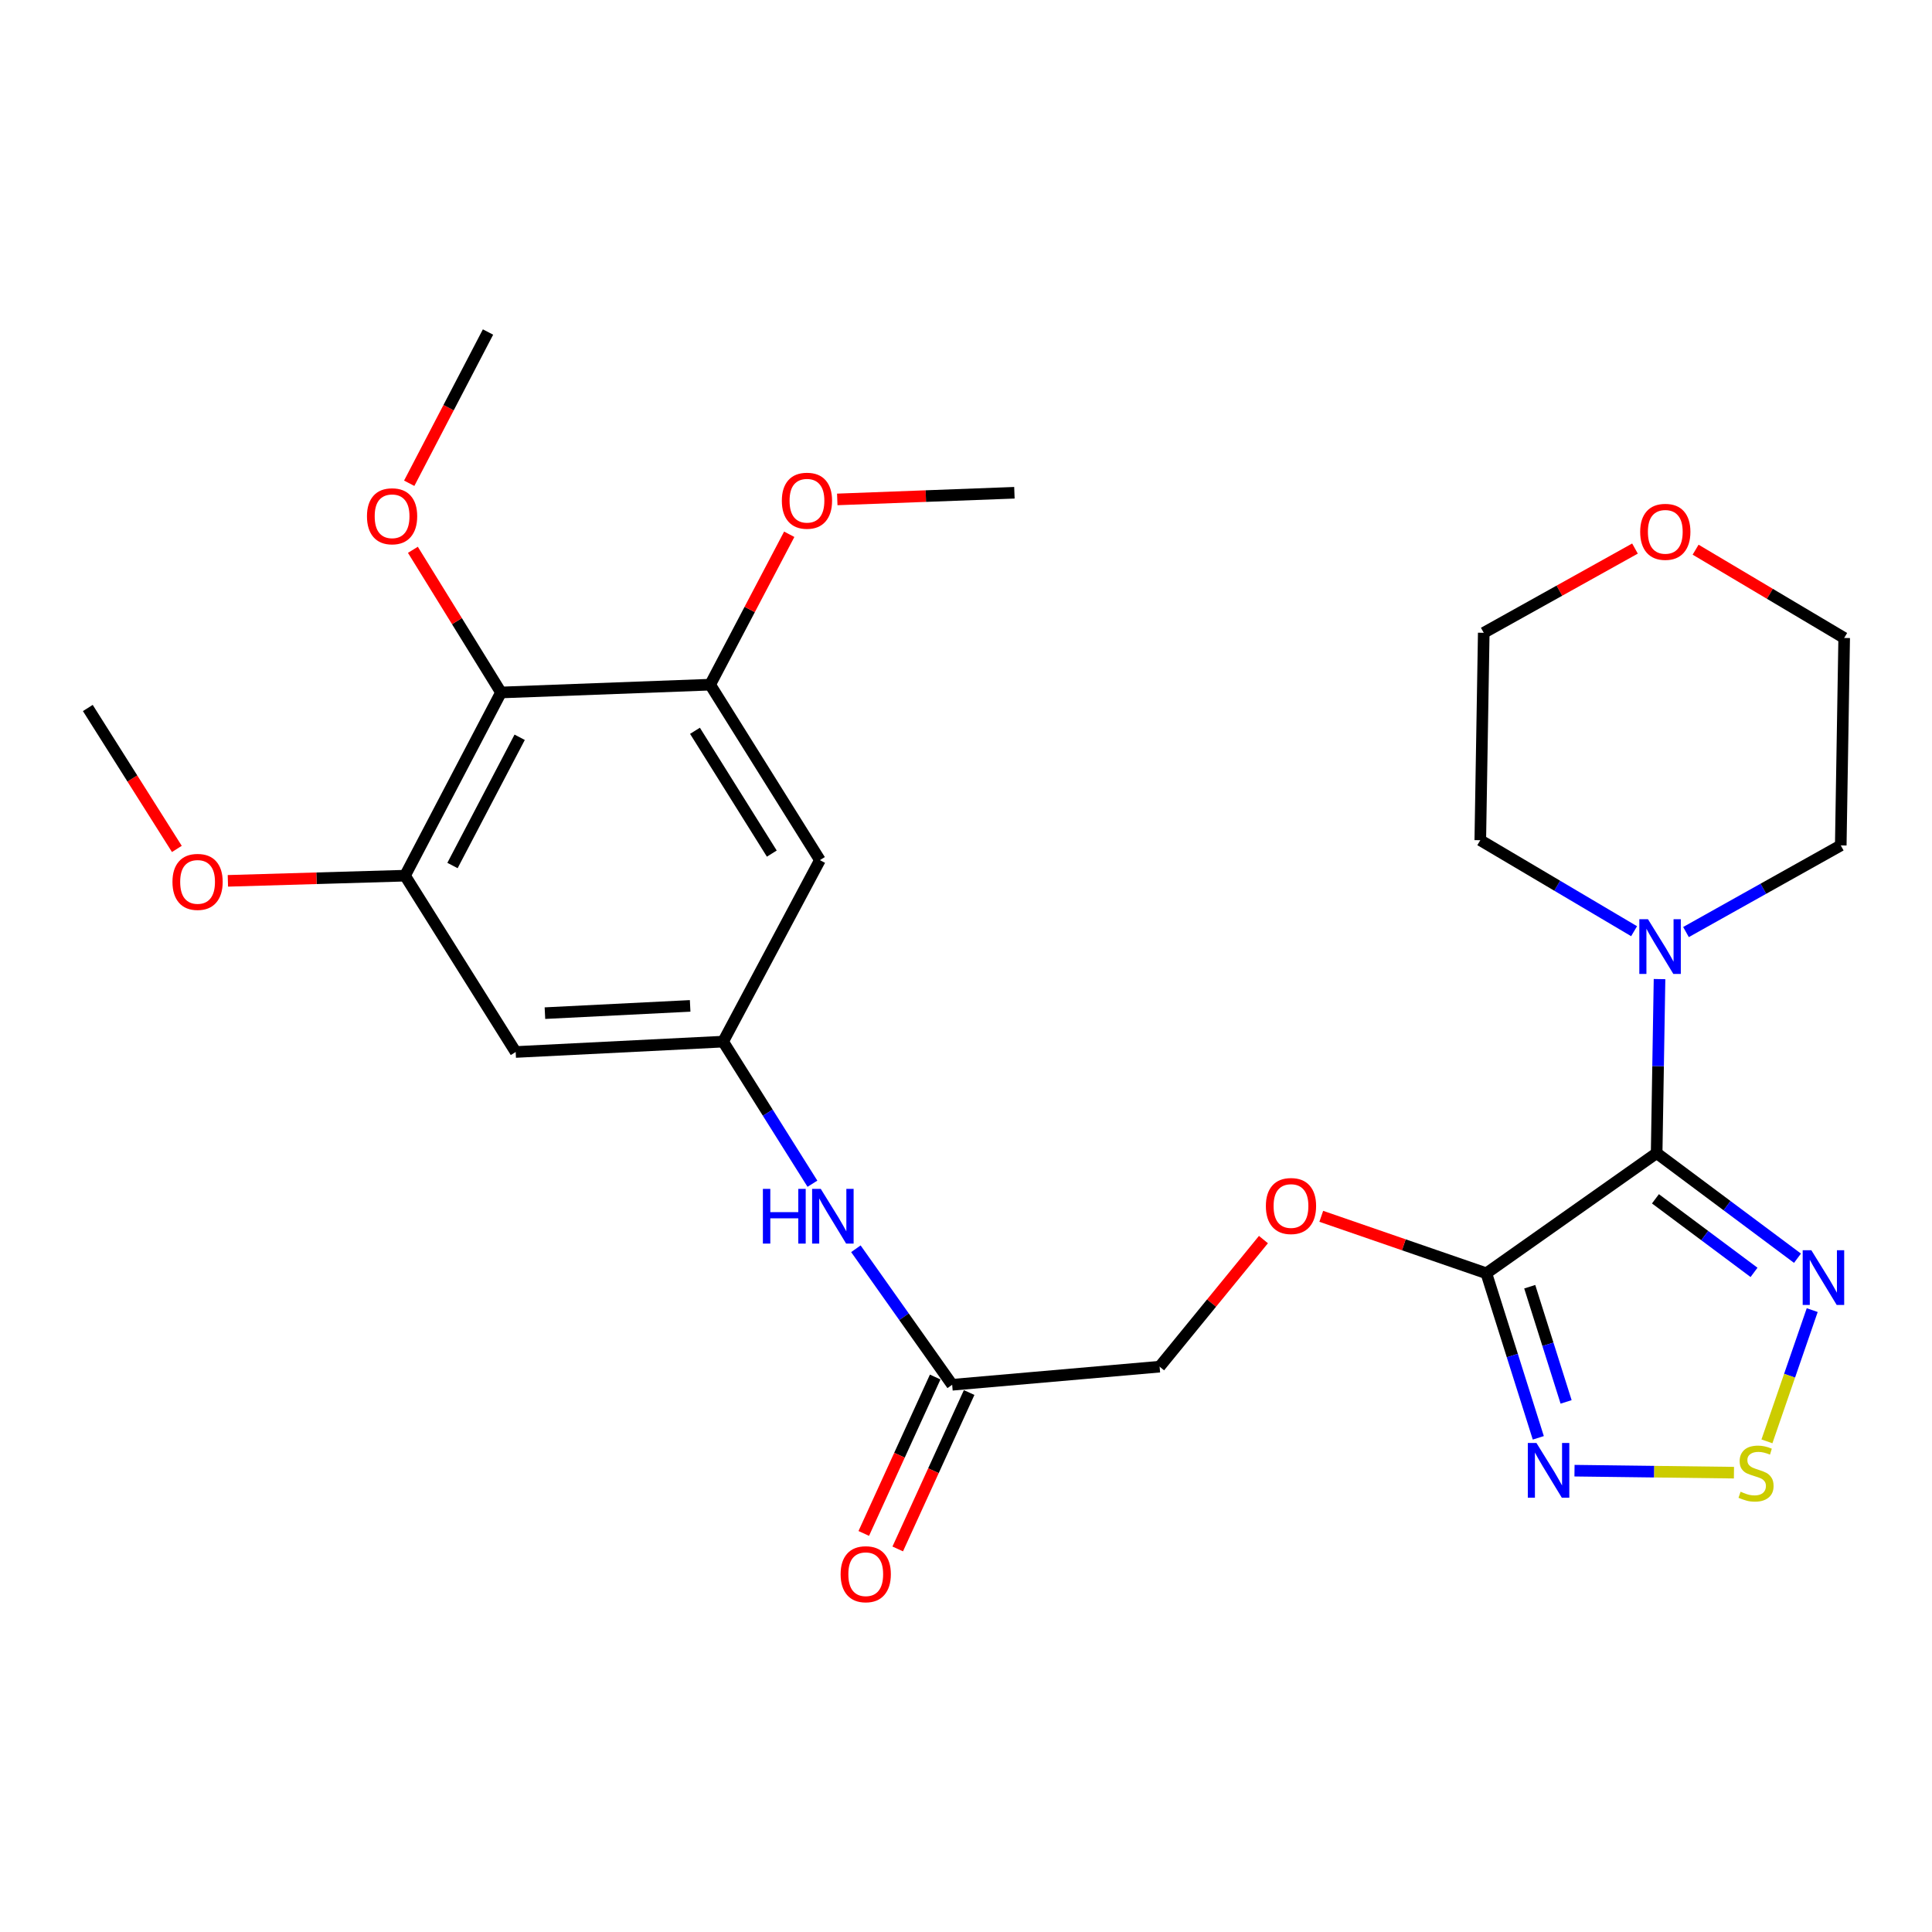 <?xml version='1.0' encoding='iso-8859-1'?>
<svg version='1.1' baseProfile='full'
              xmlns='http://www.w3.org/2000/svg'
                      xmlns:rdkit='http://www.rdkit.org/xml'
                      xmlns:xlink='http://www.w3.org/1999/xlink'
                  xml:space='preserve'
width='1000px' height='1000px' viewBox='0 0 1000 1000'>
<!-- END OF HEADER -->
<rect style='opacity:1.0;fill:#FFFFFF;stroke:none' width='1000' height='1000' x='0' y='0'> </rect>
<path class='bond-0' d='M 857.476,596.855 L 769.328,659.045' style='fill:none;fill-rule:evenodd;stroke:#000000;stroke-width:6px;stroke-linecap:butt;stroke-linejoin:miter;stroke-opacity:1' />
<path class='bond-1' d='M 857.476,596.855 L 893.927,624.054' style='fill:none;fill-rule:evenodd;stroke:#000000;stroke-width:6px;stroke-linecap:butt;stroke-linejoin:miter;stroke-opacity:1' />
<path class='bond-1' d='M 893.927,624.054 L 930.377,651.254' style='fill:none;fill-rule:evenodd;stroke:#0000FF;stroke-width:6px;stroke-linecap:butt;stroke-linejoin:miter;stroke-opacity:1' />
<path class='bond-1' d='M 856.855,620.502 L 882.37,639.541' style='fill:none;fill-rule:evenodd;stroke:#000000;stroke-width:6px;stroke-linecap:butt;stroke-linejoin:miter;stroke-opacity:1' />
<path class='bond-1' d='M 882.37,639.541 L 907.885,658.581' style='fill:none;fill-rule:evenodd;stroke:#0000FF;stroke-width:6px;stroke-linecap:butt;stroke-linejoin:miter;stroke-opacity:1' />
<path class='bond-4' d='M 857.476,596.855 L 858.223,551.815' style='fill:none;fill-rule:evenodd;stroke:#000000;stroke-width:6px;stroke-linecap:butt;stroke-linejoin:miter;stroke-opacity:1' />
<path class='bond-4' d='M 858.223,551.815 L 858.969,506.775' style='fill:none;fill-rule:evenodd;stroke:#0000FF;stroke-width:6px;stroke-linecap:butt;stroke-linejoin:miter;stroke-opacity:1' />
<path class='bond-2' d='M 769.328,659.045 L 782.774,701.631' style='fill:none;fill-rule:evenodd;stroke:#000000;stroke-width:6px;stroke-linecap:butt;stroke-linejoin:miter;stroke-opacity:1' />
<path class='bond-2' d='M 782.774,701.631 L 796.22,744.218' style='fill:none;fill-rule:evenodd;stroke:#0000FF;stroke-width:6px;stroke-linecap:butt;stroke-linejoin:miter;stroke-opacity:1' />
<path class='bond-2' d='M 791.789,666.003 L 801.201,695.813' style='fill:none;fill-rule:evenodd;stroke:#000000;stroke-width:6px;stroke-linecap:butt;stroke-linejoin:miter;stroke-opacity:1' />
<path class='bond-2' d='M 801.201,695.813 L 810.613,725.624' style='fill:none;fill-rule:evenodd;stroke:#0000FF;stroke-width:6px;stroke-linecap:butt;stroke-linejoin:miter;stroke-opacity:1' />
<path class='bond-11' d='M 769.328,659.045 L 726.607,644.304' style='fill:none;fill-rule:evenodd;stroke:#000000;stroke-width:6px;stroke-linecap:butt;stroke-linejoin:miter;stroke-opacity:1' />
<path class='bond-11' d='M 726.607,644.304 L 683.886,629.563' style='fill:none;fill-rule:evenodd;stroke:#FF0000;stroke-width:6px;stroke-linecap:butt;stroke-linejoin:miter;stroke-opacity:1' />
<path class='bond-3' d='M 938.002,678.112 L 926.281,712.078' style='fill:none;fill-rule:evenodd;stroke:#0000FF;stroke-width:6px;stroke-linecap:butt;stroke-linejoin:miter;stroke-opacity:1' />
<path class='bond-3' d='M 926.281,712.078 L 914.561,746.045' style='fill:none;fill-rule:evenodd;stroke:#CCCC00;stroke-width:6px;stroke-linecap:butt;stroke-linejoin:miter;stroke-opacity:1' />
<path class='bond-27' d='M 814.959,761.22 L 856.225,761.735' style='fill:none;fill-rule:evenodd;stroke:#0000FF;stroke-width:6px;stroke-linecap:butt;stroke-linejoin:miter;stroke-opacity:1' />
<path class='bond-27' d='M 856.225,761.735 L 897.491,762.251' style='fill:none;fill-rule:evenodd;stroke:#CCCC00;stroke-width:6px;stroke-linecap:butt;stroke-linejoin:miter;stroke-opacity:1' />
<path class='bond-20' d='M 872.667,482.429 L 912.721,460.007' style='fill:none;fill-rule:evenodd;stroke:#0000FF;stroke-width:6px;stroke-linecap:butt;stroke-linejoin:miter;stroke-opacity:1' />
<path class='bond-20' d='M 912.721,460.007 L 952.774,437.585' style='fill:none;fill-rule:evenodd;stroke:#000000;stroke-width:6px;stroke-linecap:butt;stroke-linejoin:miter;stroke-opacity:1' />
<path class='bond-21' d='M 845.805,481.989 L 805.999,458.44' style='fill:none;fill-rule:evenodd;stroke:#0000FF;stroke-width:6px;stroke-linecap:butt;stroke-linejoin:miter;stroke-opacity:1' />
<path class='bond-21' d='M 805.999,458.44 L 766.194,434.891' style='fill:none;fill-rule:evenodd;stroke:#000000;stroke-width:6px;stroke-linecap:butt;stroke-linejoin:miter;stroke-opacity:1' />
<path class='bond-5' d='M 259.313,358.423 L 209.641,453.248' style='fill:none;fill-rule:evenodd;stroke:#000000;stroke-width:6px;stroke-linecap:butt;stroke-linejoin:miter;stroke-opacity:1' />
<path class='bond-5' d='M 268.98,381.613 L 234.209,447.991' style='fill:none;fill-rule:evenodd;stroke:#000000;stroke-width:6px;stroke-linecap:butt;stroke-linejoin:miter;stroke-opacity:1' />
<path class='bond-17' d='M 259.313,358.423 L 236.513,321.502' style='fill:none;fill-rule:evenodd;stroke:#000000;stroke-width:6px;stroke-linecap:butt;stroke-linejoin:miter;stroke-opacity:1' />
<path class='bond-17' d='M 236.513,321.502 L 213.713,284.582' style='fill:none;fill-rule:evenodd;stroke:#FF0000;stroke-width:6px;stroke-linecap:butt;stroke-linejoin:miter;stroke-opacity:1' />
<path class='bond-29' d='M 259.313,358.423 L 367.579,354.386' style='fill:none;fill-rule:evenodd;stroke:#000000;stroke-width:6px;stroke-linecap:butt;stroke-linejoin:miter;stroke-opacity:1' />
<path class='bond-6' d='M 209.641,453.248 L 266.914,544.509' style='fill:none;fill-rule:evenodd;stroke:#000000;stroke-width:6px;stroke-linecap:butt;stroke-linejoin:miter;stroke-opacity:1' />
<path class='bond-18' d='M 209.641,453.248 L 163.796,454.586' style='fill:none;fill-rule:evenodd;stroke:#000000;stroke-width:6px;stroke-linecap:butt;stroke-linejoin:miter;stroke-opacity:1' />
<path class='bond-18' d='M 163.796,454.586 L 117.952,455.925' style='fill:none;fill-rule:evenodd;stroke:#FF0000;stroke-width:6px;stroke-linecap:butt;stroke-linejoin:miter;stroke-opacity:1' />
<path class='bond-7' d='M 367.579,354.386 L 424.391,445.197' style='fill:none;fill-rule:evenodd;stroke:#000000;stroke-width:6px;stroke-linecap:butt;stroke-linejoin:miter;stroke-opacity:1' />
<path class='bond-7' d='M 359.719,378.256 L 399.487,441.824' style='fill:none;fill-rule:evenodd;stroke:#000000;stroke-width:6px;stroke-linecap:butt;stroke-linejoin:miter;stroke-opacity:1' />
<path class='bond-19' d='M 367.579,354.386 L 388.043,315.463' style='fill:none;fill-rule:evenodd;stroke:#000000;stroke-width:6px;stroke-linecap:butt;stroke-linejoin:miter;stroke-opacity:1' />
<path class='bond-19' d='M 388.043,315.463 L 408.506,276.54' style='fill:none;fill-rule:evenodd;stroke:#FF0000;stroke-width:6px;stroke-linecap:butt;stroke-linejoin:miter;stroke-opacity:1' />
<path class='bond-8' d='M 374.289,539.142 L 397.401,575.918' style='fill:none;fill-rule:evenodd;stroke:#000000;stroke-width:6px;stroke-linecap:butt;stroke-linejoin:miter;stroke-opacity:1' />
<path class='bond-8' d='M 397.401,575.918 L 420.514,612.694' style='fill:none;fill-rule:evenodd;stroke:#0000FF;stroke-width:6px;stroke-linecap:butt;stroke-linejoin:miter;stroke-opacity:1' />
<path class='bond-9' d='M 374.289,539.142 L 424.391,445.197' style='fill:none;fill-rule:evenodd;stroke:#000000;stroke-width:6px;stroke-linecap:butt;stroke-linejoin:miter;stroke-opacity:1' />
<path class='bond-10' d='M 374.289,539.142 L 266.914,544.509' style='fill:none;fill-rule:evenodd;stroke:#000000;stroke-width:6px;stroke-linecap:butt;stroke-linejoin:miter;stroke-opacity:1' />
<path class='bond-10' d='M 357.218,520.647 L 282.056,524.405' style='fill:none;fill-rule:evenodd;stroke:#000000;stroke-width:6px;stroke-linecap:butt;stroke-linejoin:miter;stroke-opacity:1' />
<path class='bond-16' d='M 653.959,641.602 L 627.087,674.494' style='fill:none;fill-rule:evenodd;stroke:#FF0000;stroke-width:6px;stroke-linecap:butt;stroke-linejoin:miter;stroke-opacity:1' />
<path class='bond-16' d='M 627.087,674.494 L 600.214,707.386' style='fill:none;fill-rule:evenodd;stroke:#000000;stroke-width:6px;stroke-linecap:butt;stroke-linejoin:miter;stroke-opacity:1' />
<path class='bond-12' d='M 443.004,646.354 L 467.922,681.556' style='fill:none;fill-rule:evenodd;stroke:#0000FF;stroke-width:6px;stroke-linecap:butt;stroke-linejoin:miter;stroke-opacity:1' />
<path class='bond-12' d='M 467.922,681.556 L 492.84,716.758' style='fill:none;fill-rule:evenodd;stroke:#000000;stroke-width:6px;stroke-linecap:butt;stroke-linejoin:miter;stroke-opacity:1' />
<path class='bond-13' d='M 492.84,716.758 L 600.214,707.386' style='fill:none;fill-rule:evenodd;stroke:#000000;stroke-width:6px;stroke-linecap:butt;stroke-linejoin:miter;stroke-opacity:1' />
<path class='bond-14' d='M 484.051,712.745 L 465.567,753.224' style='fill:none;fill-rule:evenodd;stroke:#000000;stroke-width:6px;stroke-linecap:butt;stroke-linejoin:miter;stroke-opacity:1' />
<path class='bond-14' d='M 465.567,753.224 L 447.084,793.703' style='fill:none;fill-rule:evenodd;stroke:#FF0000;stroke-width:6px;stroke-linecap:butt;stroke-linejoin:miter;stroke-opacity:1' />
<path class='bond-14' d='M 501.628,720.771 L 483.145,761.25' style='fill:none;fill-rule:evenodd;stroke:#000000;stroke-width:6px;stroke-linecap:butt;stroke-linejoin:miter;stroke-opacity:1' />
<path class='bond-14' d='M 483.145,761.25 L 464.662,801.729' style='fill:none;fill-rule:evenodd;stroke:#FF0000;stroke-width:6px;stroke-linecap:butt;stroke-linejoin:miter;stroke-opacity:1' />
<path class='bond-15' d='M 846.264,283.931 L 807.125,305.734' style='fill:none;fill-rule:evenodd;stroke:#FF0000;stroke-width:6px;stroke-linecap:butt;stroke-linejoin:miter;stroke-opacity:1' />
<path class='bond-15' d='M 807.125,305.734 L 767.987,327.537' style='fill:none;fill-rule:evenodd;stroke:#000000;stroke-width:6px;stroke-linecap:butt;stroke-linejoin:miter;stroke-opacity:1' />
<path class='bond-28' d='M 877.646,284.516 L 916.096,307.363' style='fill:none;fill-rule:evenodd;stroke:#FF0000;stroke-width:6px;stroke-linecap:butt;stroke-linejoin:miter;stroke-opacity:1' />
<path class='bond-28' d='M 916.096,307.363 L 954.545,330.21' style='fill:none;fill-rule:evenodd;stroke:#000000;stroke-width:6px;stroke-linecap:butt;stroke-linejoin:miter;stroke-opacity:1' />
<path class='bond-24' d='M 211.804,250.134 L 232.198,210.993' style='fill:none;fill-rule:evenodd;stroke:#FF0000;stroke-width:6px;stroke-linecap:butt;stroke-linejoin:miter;stroke-opacity:1' />
<path class='bond-24' d='M 232.198,210.993 L 252.593,171.853' style='fill:none;fill-rule:evenodd;stroke:#000000;stroke-width:6px;stroke-linecap:butt;stroke-linejoin:miter;stroke-opacity:1' />
<path class='bond-25' d='M 91.54,439.403 L 68.497,402.928' style='fill:none;fill-rule:evenodd;stroke:#FF0000;stroke-width:6px;stroke-linecap:butt;stroke-linejoin:miter;stroke-opacity:1' />
<path class='bond-25' d='M 68.497,402.928 L 45.455,366.453' style='fill:none;fill-rule:evenodd;stroke:#000000;stroke-width:6px;stroke-linecap:butt;stroke-linejoin:miter;stroke-opacity:1' />
<path class='bond-26' d='M 433.368,258.499 L 479.212,256.775' style='fill:none;fill-rule:evenodd;stroke:#FF0000;stroke-width:6px;stroke-linecap:butt;stroke-linejoin:miter;stroke-opacity:1' />
<path class='bond-26' d='M 479.212,256.775 L 525.056,255.052' style='fill:none;fill-rule:evenodd;stroke:#000000;stroke-width:6px;stroke-linecap:butt;stroke-linejoin:miter;stroke-opacity:1' />
<path class='bond-23' d='M 952.774,437.585 L 954.545,330.21' style='fill:none;fill-rule:evenodd;stroke:#000000;stroke-width:6px;stroke-linecap:butt;stroke-linejoin:miter;stroke-opacity:1' />
<path class='bond-22' d='M 766.194,434.891 L 767.987,327.537' style='fill:none;fill-rule:evenodd;stroke:#000000;stroke-width:6px;stroke-linecap:butt;stroke-linejoin:miter;stroke-opacity:1' />
<path  class='atom-2' d='M 937.55 647.118
L 946.83 662.118
Q 947.75 663.598, 949.23 666.278
Q 950.71 668.958, 950.79 669.118
L 950.79 647.118
L 954.55 647.118
L 954.55 675.438
L 950.67 675.438
L 940.71 659.038
Q 939.55 657.118, 938.31 654.918
Q 937.11 652.718, 936.75 652.038
L 936.75 675.438
L 933.07 675.438
L 933.07 647.118
L 937.55 647.118
' fill='#0000FF'/>
<path  class='atom-3' d='M 795.275 746.892
L 804.555 761.892
Q 805.475 763.372, 806.955 766.052
Q 808.435 768.732, 808.515 768.892
L 808.515 746.892
L 812.275 746.892
L 812.275 775.212
L 808.395 775.212
L 798.435 758.812
Q 797.275 756.892, 796.035 754.692
Q 794.835 752.492, 794.475 751.812
L 794.475 775.212
L 790.795 775.212
L 790.795 746.892
L 795.275 746.892
' fill='#0000FF'/>
<path  class='atom-4' d='M 900.92 772.114
Q 901.24 772.234, 902.56 772.794
Q 903.88 773.354, 905.32 773.714
Q 906.8 774.034, 908.24 774.034
Q 910.92 774.034, 912.48 772.754
Q 914.04 771.434, 914.04 769.154
Q 914.04 767.594, 913.24 766.634
Q 912.48 765.674, 911.28 765.154
Q 910.08 764.634, 908.08 764.034
Q 905.56 763.274, 904.04 762.554
Q 902.56 761.834, 901.48 760.314
Q 900.44 758.794, 900.44 756.234
Q 900.44 752.674, 902.84 750.474
Q 905.28 748.274, 910.08 748.274
Q 913.36 748.274, 917.08 749.834
L 916.16 752.914
Q 912.76 751.514, 910.2 751.514
Q 907.44 751.514, 905.92 752.674
Q 904.4 753.794, 904.44 755.754
Q 904.44 757.274, 905.2 758.194
Q 906 759.114, 907.12 759.634
Q 908.28 760.154, 910.2 760.754
Q 912.76 761.554, 914.28 762.354
Q 915.8 763.154, 916.88 764.794
Q 918 766.394, 918 769.154
Q 918 773.074, 915.36 775.194
Q 912.76 777.274, 908.4 777.274
Q 905.88 777.274, 903.96 776.714
Q 902.08 776.194, 899.84 775.274
L 900.92 772.114
' fill='#CCCC00'/>
<path  class='atom-5' d='M 852.988 475.781
L 862.268 490.781
Q 863.188 492.261, 864.668 494.941
Q 866.148 497.621, 866.228 497.781
L 866.228 475.781
L 869.988 475.781
L 869.988 504.101
L 866.108 504.101
L 856.148 487.701
Q 854.988 485.781, 853.748 483.581
Q 852.548 481.381, 852.188 480.701
L 852.188 504.101
L 848.508 504.101
L 848.508 475.781
L 852.988 475.781
' fill='#0000FF'/>
<path  class='atom-12' d='M 655.212 624.235
Q 655.212 617.435, 658.572 613.635
Q 661.932 609.835, 668.212 609.835
Q 674.492 609.835, 677.852 613.635
Q 681.212 617.435, 681.212 624.235
Q 681.212 631.115, 677.812 635.035
Q 674.412 638.915, 668.212 638.915
Q 661.972 638.915, 658.572 635.035
Q 655.212 631.155, 655.212 624.235
M 668.212 635.715
Q 672.532 635.715, 674.852 632.835
Q 677.212 629.915, 677.212 624.235
Q 677.212 618.675, 674.852 615.875
Q 672.532 613.035, 668.212 613.035
Q 663.892 613.035, 661.532 615.835
Q 659.212 618.635, 659.212 624.235
Q 659.212 629.955, 661.532 632.835
Q 663.892 635.715, 668.212 635.715
' fill='#FF0000'/>
<path  class='atom-13' d='M 394.87 615.363
L 398.71 615.363
L 398.71 627.403
L 413.19 627.403
L 413.19 615.363
L 417.03 615.363
L 417.03 643.683
L 413.19 643.683
L 413.19 630.603
L 398.71 630.603
L 398.71 643.683
L 394.87 643.683
L 394.87 615.363
' fill='#0000FF'/>
<path  class='atom-13' d='M 424.83 615.363
L 434.11 630.363
Q 435.03 631.843, 436.51 634.523
Q 437.99 637.203, 438.07 637.363
L 438.07 615.363
L 441.83 615.363
L 441.83 643.683
L 437.95 643.683
L 427.99 627.283
Q 426.83 625.363, 425.59 623.163
Q 424.39 620.963, 424.03 620.283
L 424.03 643.683
L 420.35 643.683
L 420.35 615.363
L 424.83 615.363
' fill='#0000FF'/>
<path  class='atom-15' d='M 435.105 814.809
Q 435.105 808.009, 438.465 804.209
Q 441.825 800.409, 448.105 800.409
Q 454.385 800.409, 457.745 804.209
Q 461.105 808.009, 461.105 814.809
Q 461.105 821.689, 457.705 825.609
Q 454.305 829.489, 448.105 829.489
Q 441.865 829.489, 438.465 825.609
Q 435.105 821.729, 435.105 814.809
M 448.105 826.289
Q 452.425 826.289, 454.745 823.409
Q 457.105 820.489, 457.105 814.809
Q 457.105 809.249, 454.745 806.449
Q 452.425 803.609, 448.105 803.609
Q 443.785 803.609, 441.425 806.409
Q 439.105 809.209, 439.105 814.809
Q 439.105 820.529, 441.425 823.409
Q 443.785 826.289, 448.105 826.289
' fill='#FF0000'/>
<path  class='atom-16' d='M 848.953 275.272
Q 848.953 268.472, 852.313 264.672
Q 855.673 260.872, 861.953 260.872
Q 868.233 260.872, 871.593 264.672
Q 874.953 268.472, 874.953 275.272
Q 874.953 282.152, 871.553 286.072
Q 868.153 289.952, 861.953 289.952
Q 855.713 289.952, 852.313 286.072
Q 848.953 282.192, 848.953 275.272
M 861.953 286.752
Q 866.273 286.752, 868.593 283.872
Q 870.953 280.952, 870.953 275.272
Q 870.953 269.712, 868.593 266.912
Q 866.273 264.072, 861.953 264.072
Q 857.633 264.072, 855.273 266.872
Q 852.953 269.672, 852.953 275.272
Q 852.953 280.992, 855.273 283.872
Q 857.633 286.752, 861.953 286.752
' fill='#FF0000'/>
<path  class='atom-18' d='M 189.942 267.22
Q 189.942 260.42, 193.302 256.62
Q 196.662 252.82, 202.942 252.82
Q 209.222 252.82, 212.582 256.62
Q 215.942 260.42, 215.942 267.22
Q 215.942 274.1, 212.542 278.02
Q 209.142 281.9, 202.942 281.9
Q 196.702 281.9, 193.302 278.02
Q 189.942 274.14, 189.942 267.22
M 202.942 278.7
Q 207.262 278.7, 209.582 275.82
Q 211.942 272.9, 211.942 267.22
Q 211.942 261.66, 209.582 258.86
Q 207.262 256.02, 202.942 256.02
Q 198.622 256.02, 196.262 258.82
Q 193.942 261.62, 193.942 267.22
Q 193.942 272.94, 196.262 275.82
Q 198.622 278.7, 202.942 278.7
' fill='#FF0000'/>
<path  class='atom-19' d='M 89.266 456.463
Q 89.266 449.663, 92.626 445.863
Q 95.986 442.063, 102.266 442.063
Q 108.546 442.063, 111.906 445.863
Q 115.266 449.663, 115.266 456.463
Q 115.266 463.343, 111.866 467.263
Q 108.466 471.143, 102.266 471.143
Q 96.026 471.143, 92.626 467.263
Q 89.266 463.383, 89.266 456.463
M 102.266 467.943
Q 106.586 467.943, 108.906 465.063
Q 111.266 462.143, 111.266 456.463
Q 111.266 450.903, 108.906 448.103
Q 106.586 445.263, 102.266 445.263
Q 97.946 445.263, 95.586 448.063
Q 93.266 450.863, 93.266 456.463
Q 93.266 462.183, 95.586 465.063
Q 97.946 467.943, 102.266 467.943
' fill='#FF0000'/>
<path  class='atom-20' d='M 404.681 259.169
Q 404.681 252.369, 408.041 248.569
Q 411.401 244.769, 417.681 244.769
Q 423.961 244.769, 427.321 248.569
Q 430.681 252.369, 430.681 259.169
Q 430.681 266.049, 427.281 269.969
Q 423.881 273.849, 417.681 273.849
Q 411.441 273.849, 408.041 269.969
Q 404.681 266.089, 404.681 259.169
M 417.681 270.649
Q 422.001 270.649, 424.321 267.769
Q 426.681 264.849, 426.681 259.169
Q 426.681 253.609, 424.321 250.809
Q 422.001 247.969, 417.681 247.969
Q 413.361 247.969, 411.001 250.769
Q 408.681 253.569, 408.681 259.169
Q 408.681 264.889, 411.001 267.769
Q 413.361 270.649, 417.681 270.649
' fill='#FF0000'/>
</svg>
